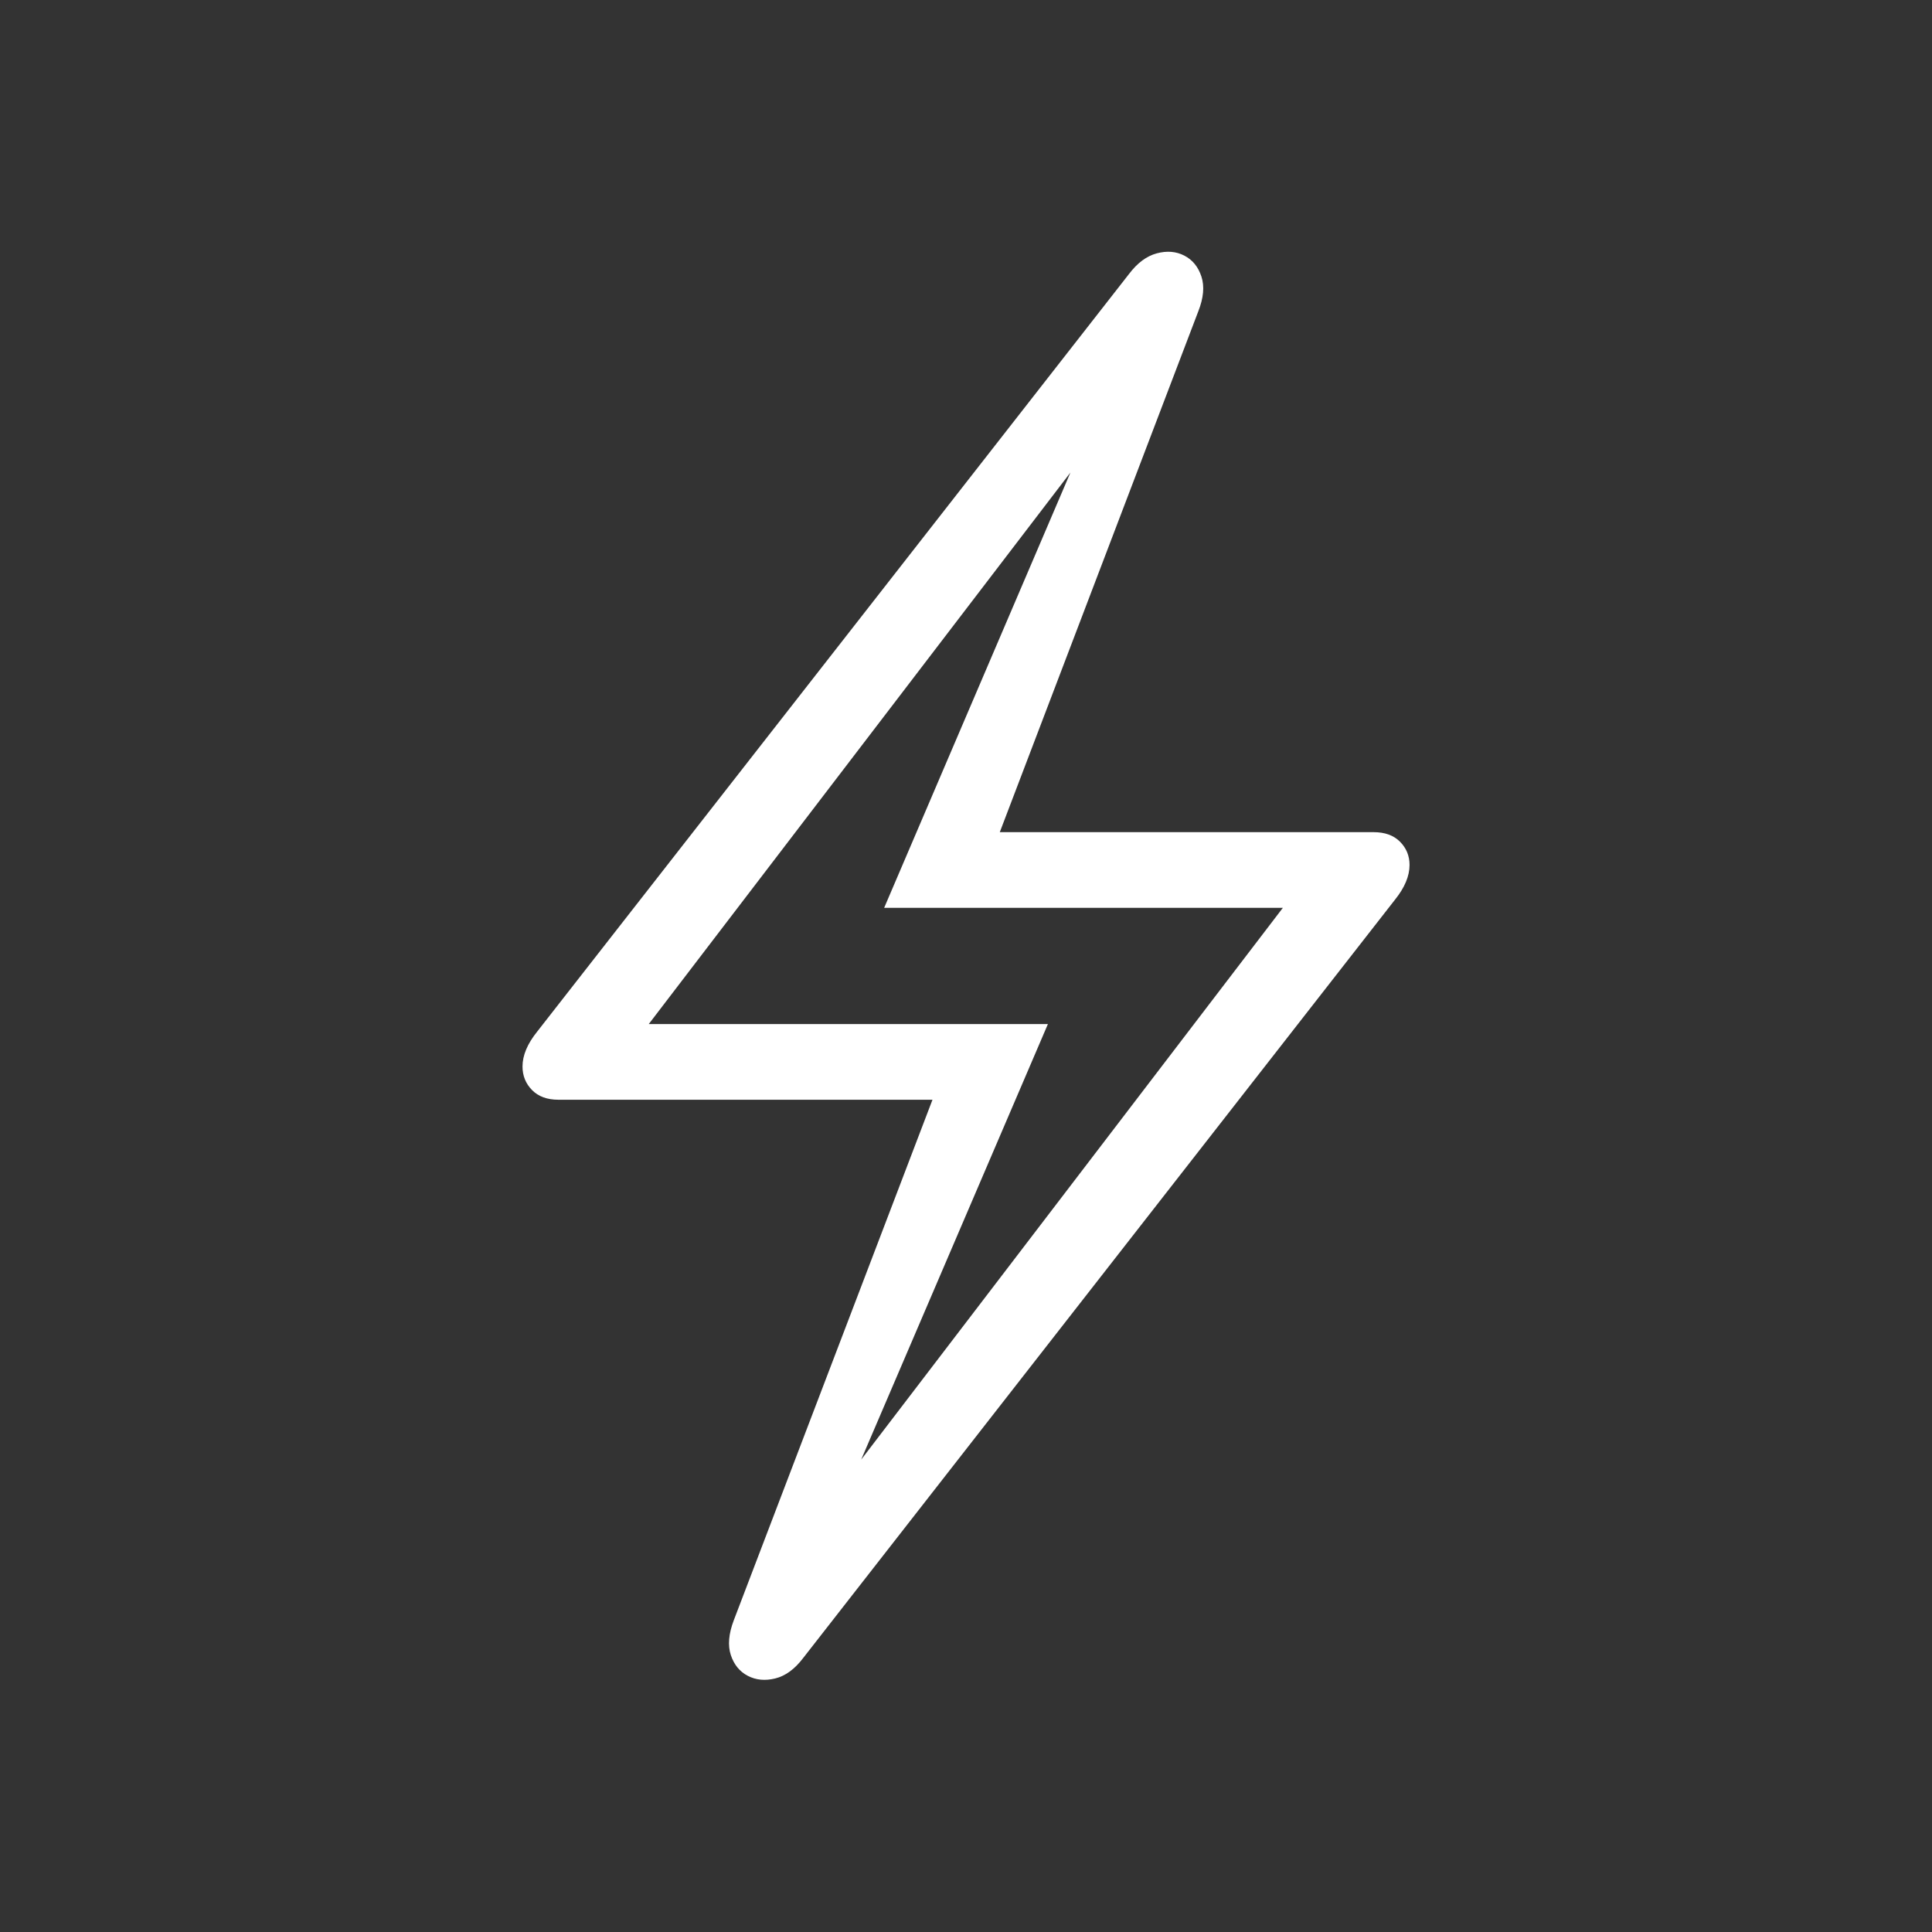 <svg xmlns="http://www.w3.org/2000/svg" width="230" height="230" viewBox="0 0 230 230"><rect x="0" y="0" width="230" height="230" fill="#333333" stroke="none"/><path fill="#FFF" d="M33.413,167.411 L103.862,77.141 C105.02,75.702 105.599,74.322 105.599,73.003 C105.599,71.919 105.222,70.997 104.467,70.237 C103.712,69.477 102.666,69.097 101.327,69.097 L56.818,69.097 L80.443,7.111 C81.077,5.509 81.204,4.125 80.824,2.961 C80.444,1.796 79.764,0.962 78.785,0.459 C77.805,-0.045 76.712,-0.134 75.504,0.191 C74.295,0.516 73.197,1.332 72.209,2.638 L1.736,92.854 C0.579,94.294 0,95.673 0,96.993 C0,98.093 0.377,99.028 1.132,99.797 C1.886,100.567 2.933,100.951 4.271,100.951 L48.805,100.951 L25.155,162.91 C24.538,164.532 24.42,165.915 24.799,167.062 C25.179,168.209 25.854,169.034 26.826,169.537 C27.797,170.04 28.887,170.143 30.095,169.843 C31.304,169.544 32.41,168.734 33.413,167.411 Z M37.284,150.874 L62.545,91.945 L15.027,91.945 L69.956,20.1 L68.26,19.2 L43.053,78.105 L90.518,78.105 L35.614,149.949 L37.284,150.874 Z" transform="translate(62.204 29.97)"/></svg>